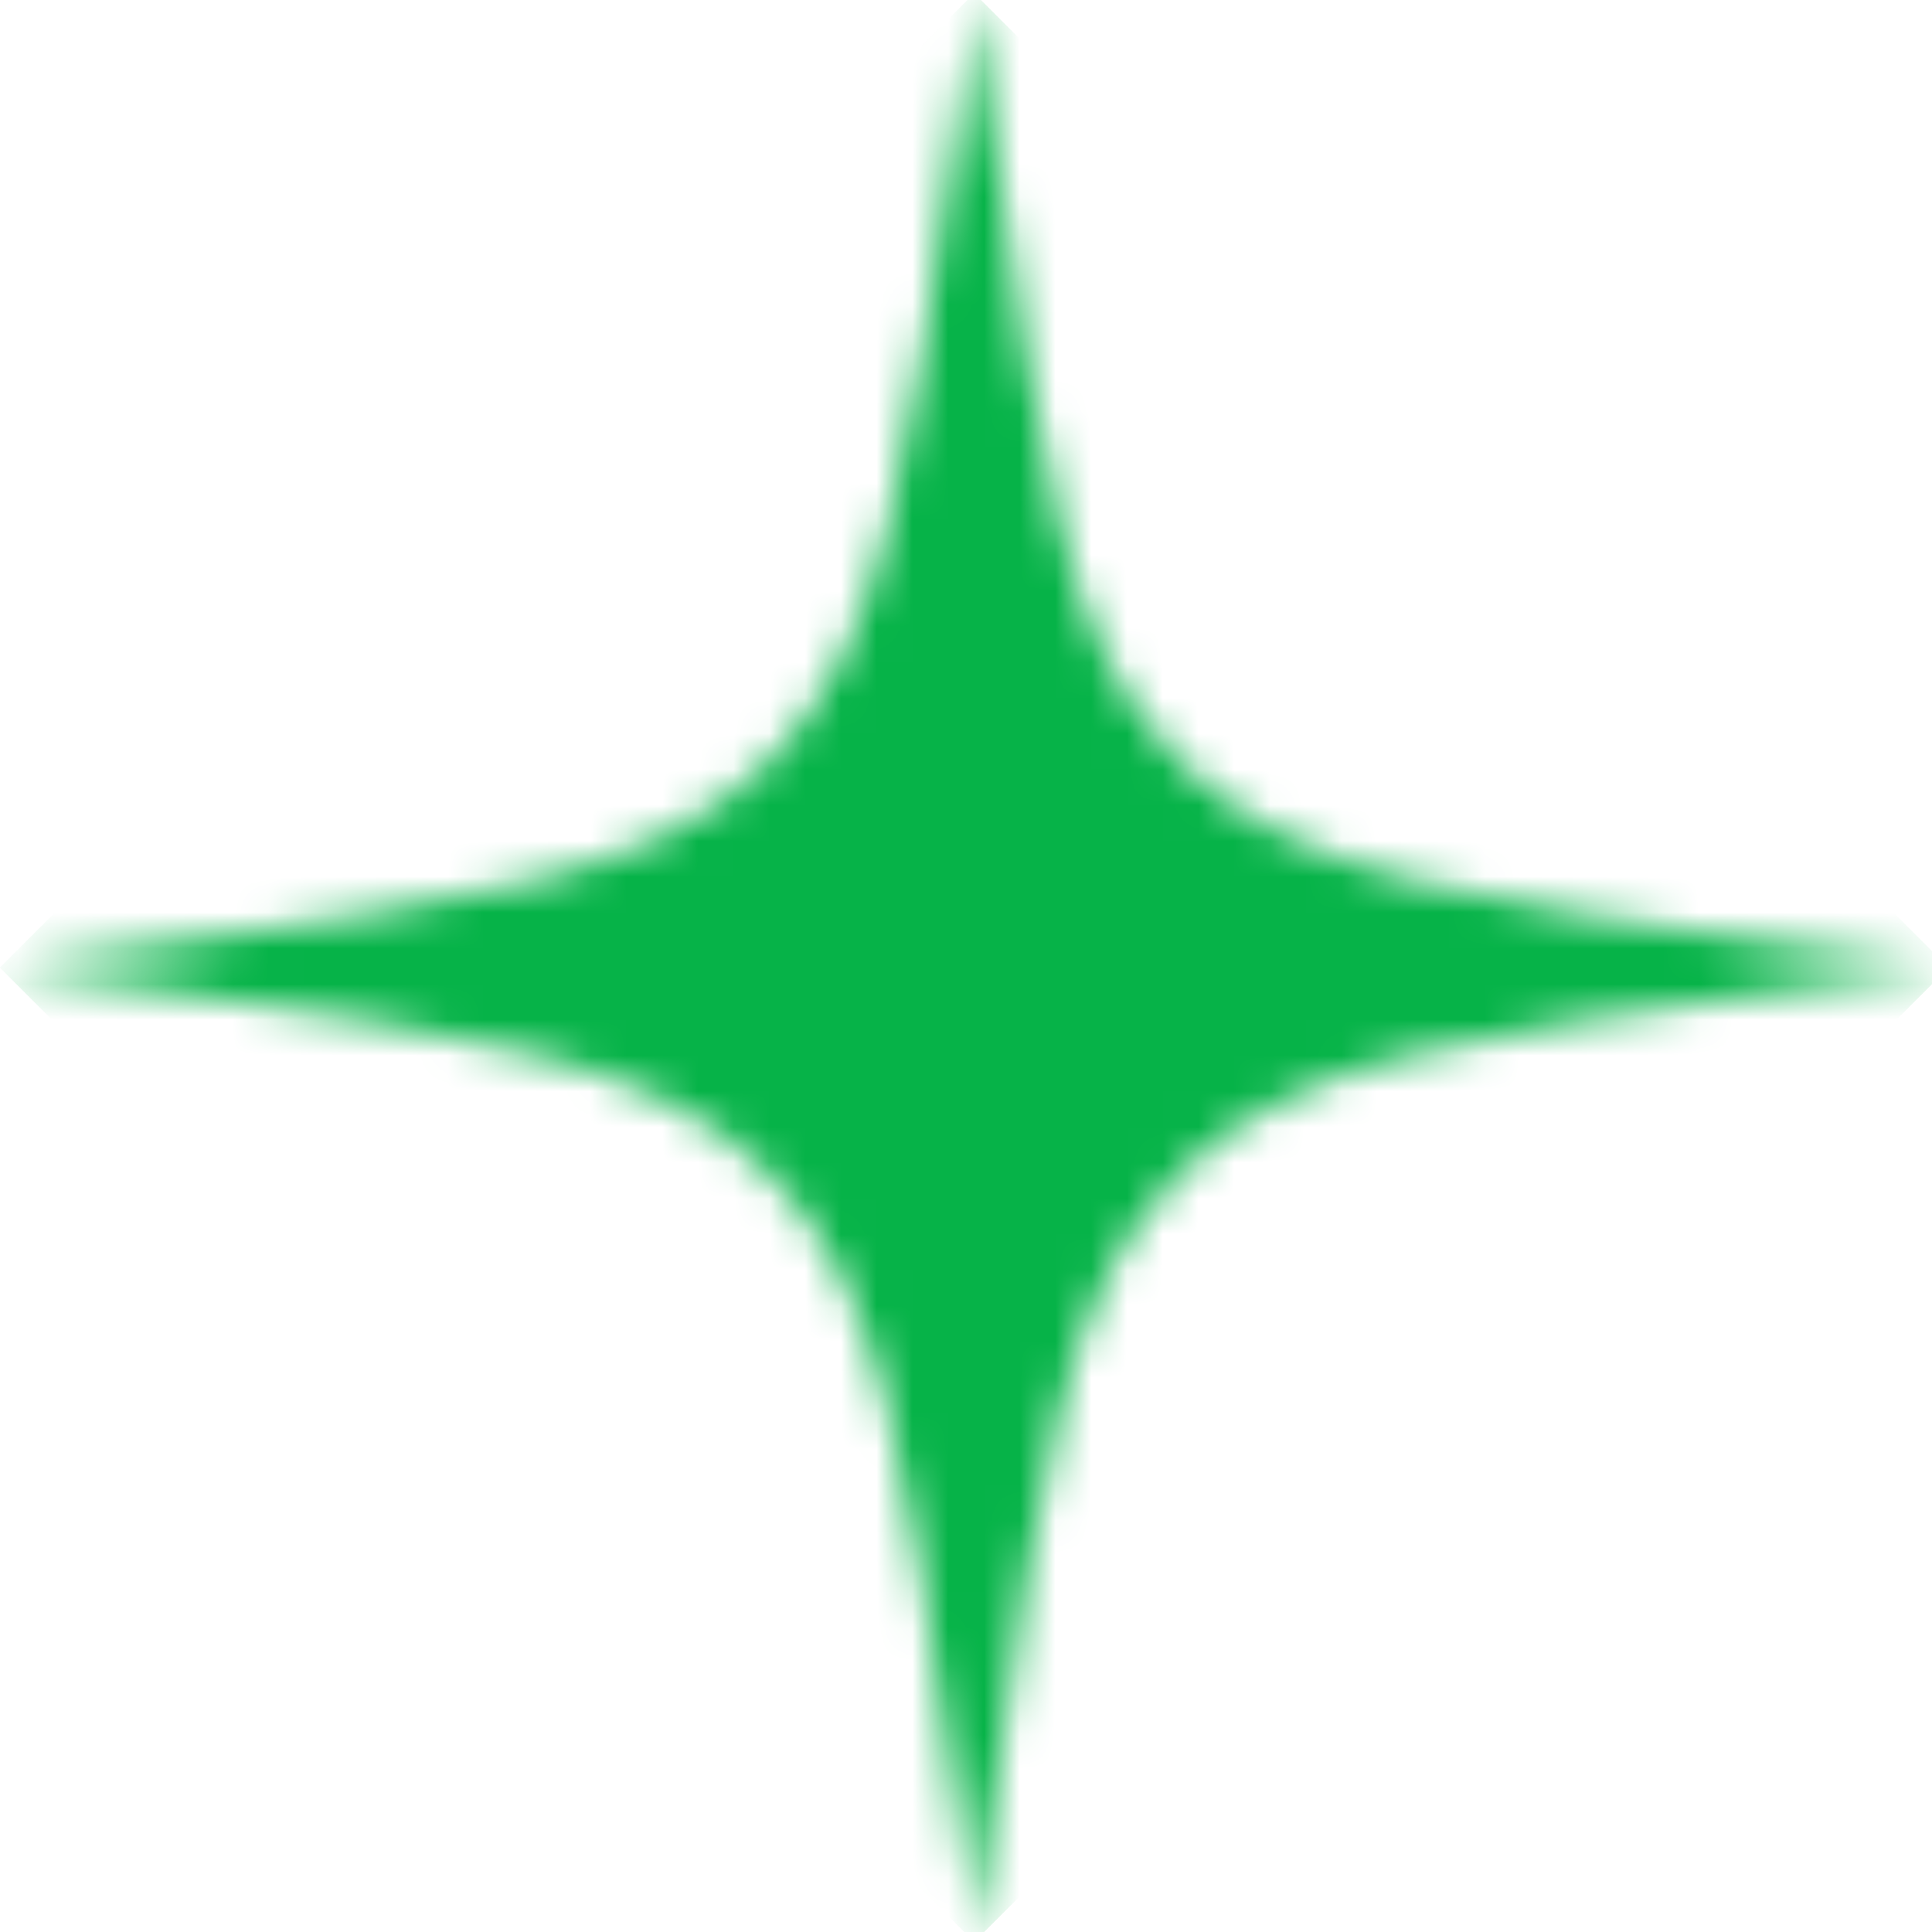 <svg width="54" height="54" viewBox="0 0 54 54" fill="none" xmlns="http://www.w3.org/2000/svg">
<g clip-path="url(#clip0_875_269)">
<mask id="mask0_875_269" style="mask-type:alpha" maskUnits="userSpaceOnUse" x="0" y="-1" width="55" height="56">
<g clip-path="url(#clip1_875_269)">
<path d="M3.71 27.564C13.42 28.924 18.275 29.603 21.473 32.801C24.67 35.998 25.35 40.853 26.709 50.563L27.229 54.273L27.748 50.563C29.107 40.853 29.787 35.998 32.984 32.801C36.182 29.603 41.037 28.924 50.747 27.564L54.457 27.045L50.747 26.525C41.037 25.166 36.182 24.486 32.984 21.289C29.787 18.092 29.107 13.237 27.748 3.526L27.229 -0.184L26.709 3.526C25.35 13.237 24.67 18.092 21.473 21.289C18.275 24.486 13.42 25.166 3.71 26.525L-0 27.045L3.71 27.564Z" fill="white"/>
</g>
</mask>
<g mask="url(#mask0_875_269)">
<g clip-path="url(#clip2_875_269)">
<path d="M54.457 27.045L27.229 -0.184L-0 27.045L27.229 54.273L54.457 27.045Z" fill="#06B348"/>
<path d="M54.457 27.045L27.229 -0.184L-0 27.045L27.229 54.273L54.457 27.045Z" fill="#06B348"/>
</g>
</g>
</g>
<defs>
<clipPath id="clip0_875_269">
<rect width="54" height="54" fill="white"/>
</clipPath>
<clipPath id="clip1_875_269">
<rect width="38.507" height="38.507" fill="white" transform="translate(27.229 -0.184) rotate(45)"/>
</clipPath>
<clipPath id="clip2_875_269">
<rect width="38.507" height="38.507" fill="white" transform="translate(27.229 -0.184) rotate(45)"/>
</clipPath>
</defs>
</svg>
